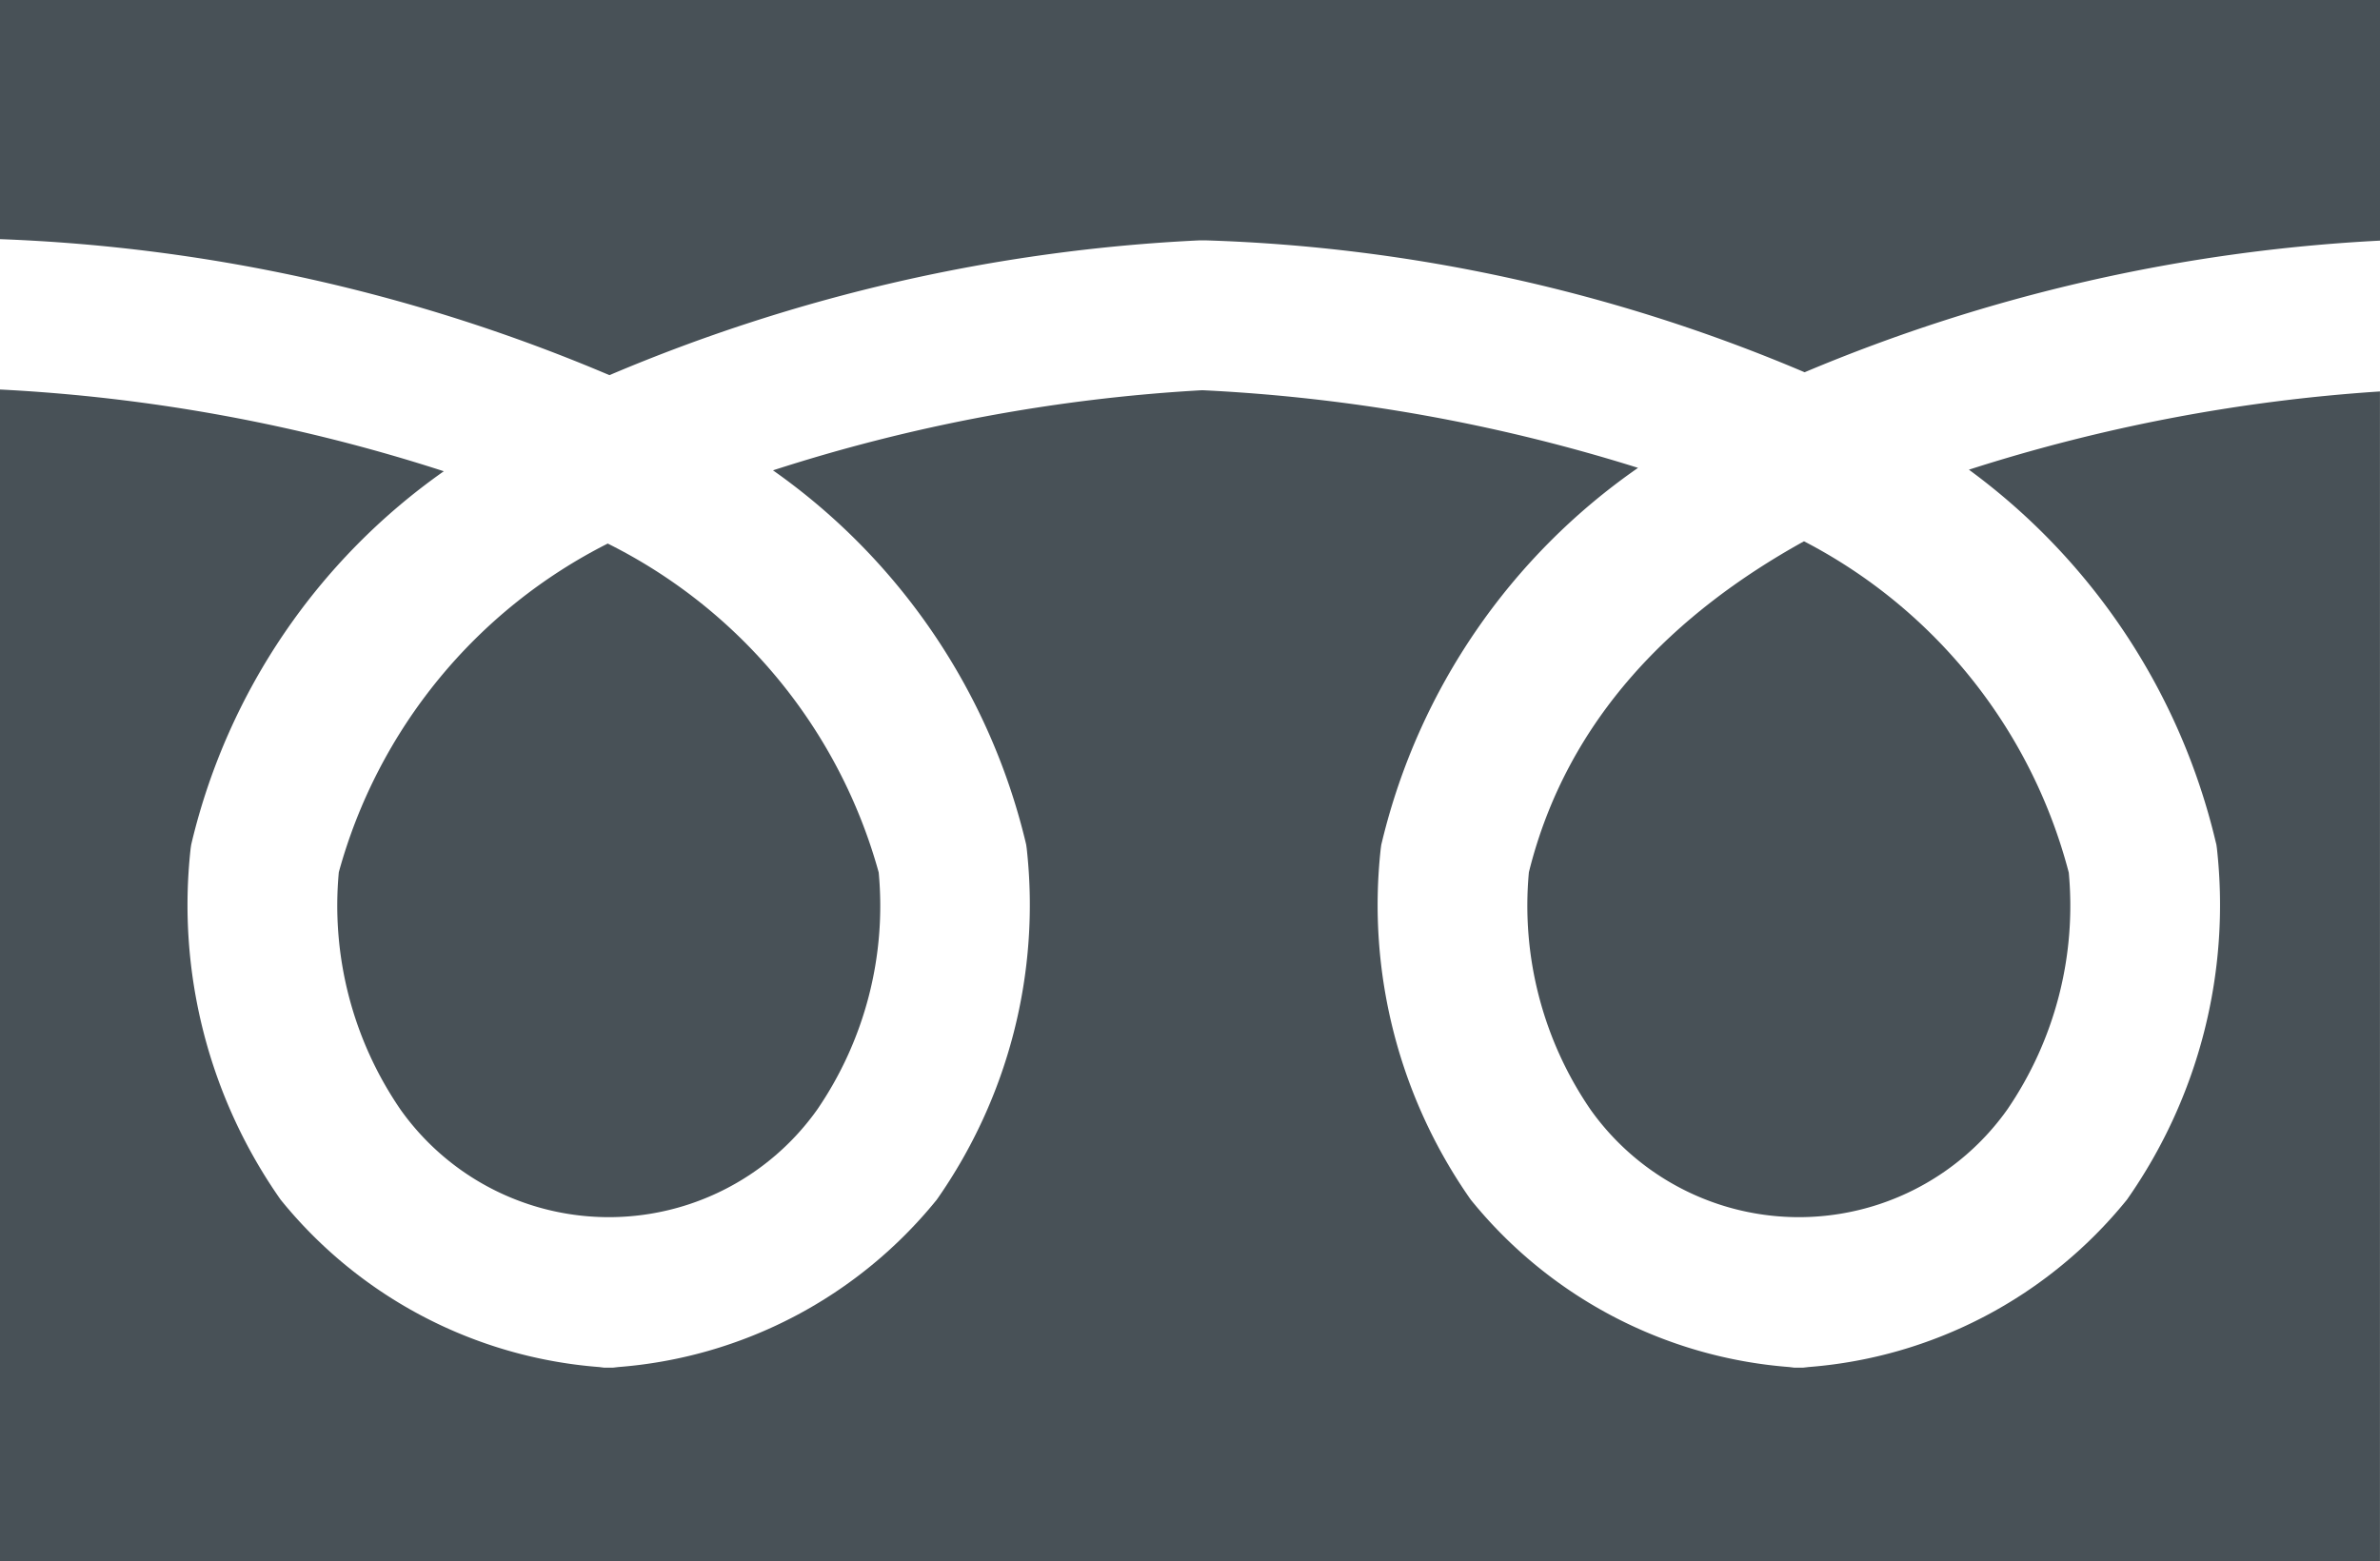 <svg id="レイヤー_1" data-name="レイヤー 1" xmlns="http://www.w3.org/2000/svg" width="57.524" height="37.745" viewBox="0 0 57.524 37.745"><defs><style>.cls-1{fill:#485157;}</style></defs><path class="cls-1" d="M380.255,291.185a6.176,6.176,0,0,0,10.076,0,8.715,8.715,0,0,0,1.484-5.73,12.646,12.646,0,0,0-6.549-7.95,12.65,12.65,0,0,0-6.5,7.945A8.72,8.72,0,0,0,380.255,291.185Z" transform="translate(-370.577 -264.365)"/><path class="cls-1" d="M424.126,284.7l.021.086.012.087a12.4,12.4,0,0,1-2.173,8.491,10.983,10.983,0,0,1-7.7,4.048s-.113.014-.123.014h-.227l-.113-.014a10.983,10.983,0,0,1-7.7-4.048,12.4,12.4,0,0,1-2.173-8.491l.012-.087.021-.086a15.4,15.4,0,0,1,6.185-9.025,41.9,41.9,0,0,0-10.532-1.877,41.149,41.149,0,0,0-10.376,1.937,15.38,15.38,0,0,1,6.1,8.965l.02.086.012.087a12.407,12.407,0,0,1-2.172,8.491,10.986,10.986,0,0,1-7.7,4.048s-.113.014-.122.014h-.228l-.112-.014a10.986,10.986,0,0,1-7.7-4.048,12.4,12.4,0,0,1-2.173-8.491l.013-.087.02-.086a15.341,15.341,0,0,1,6.086-8.943,41.666,41.666,0,0,0-10.731-1.976V302.11H428.1V273.828a41.259,41.259,0,0,0-9.935,1.891A15.622,15.622,0,0,1,424.126,284.7Z" transform="translate(-370.577 -264.365)"/><path class="cls-1" d="M409.017,291.185a6.177,6.177,0,0,0,10.077,0,8.722,8.722,0,0,0,1.485-5.725,12.61,12.61,0,0,0-6.4-8.01c-3.134,1.735-5.726,4.278-6.649,8A8.721,8.721,0,0,0,409.017,291.185Z" transform="translate(-370.577 -264.365)"/><path class="cls-1" d="M370.577,264.365v5.781a41.6,41.6,0,0,1,14.73,3.288,41.525,41.525,0,0,1,14.252-3.258v0l.173,0a40.174,40.174,0,0,1,14.462,3.188,41.211,41.211,0,0,1,13.907-3.182v-5.817Z" transform="translate(-370.577 -264.365)"/></svg>